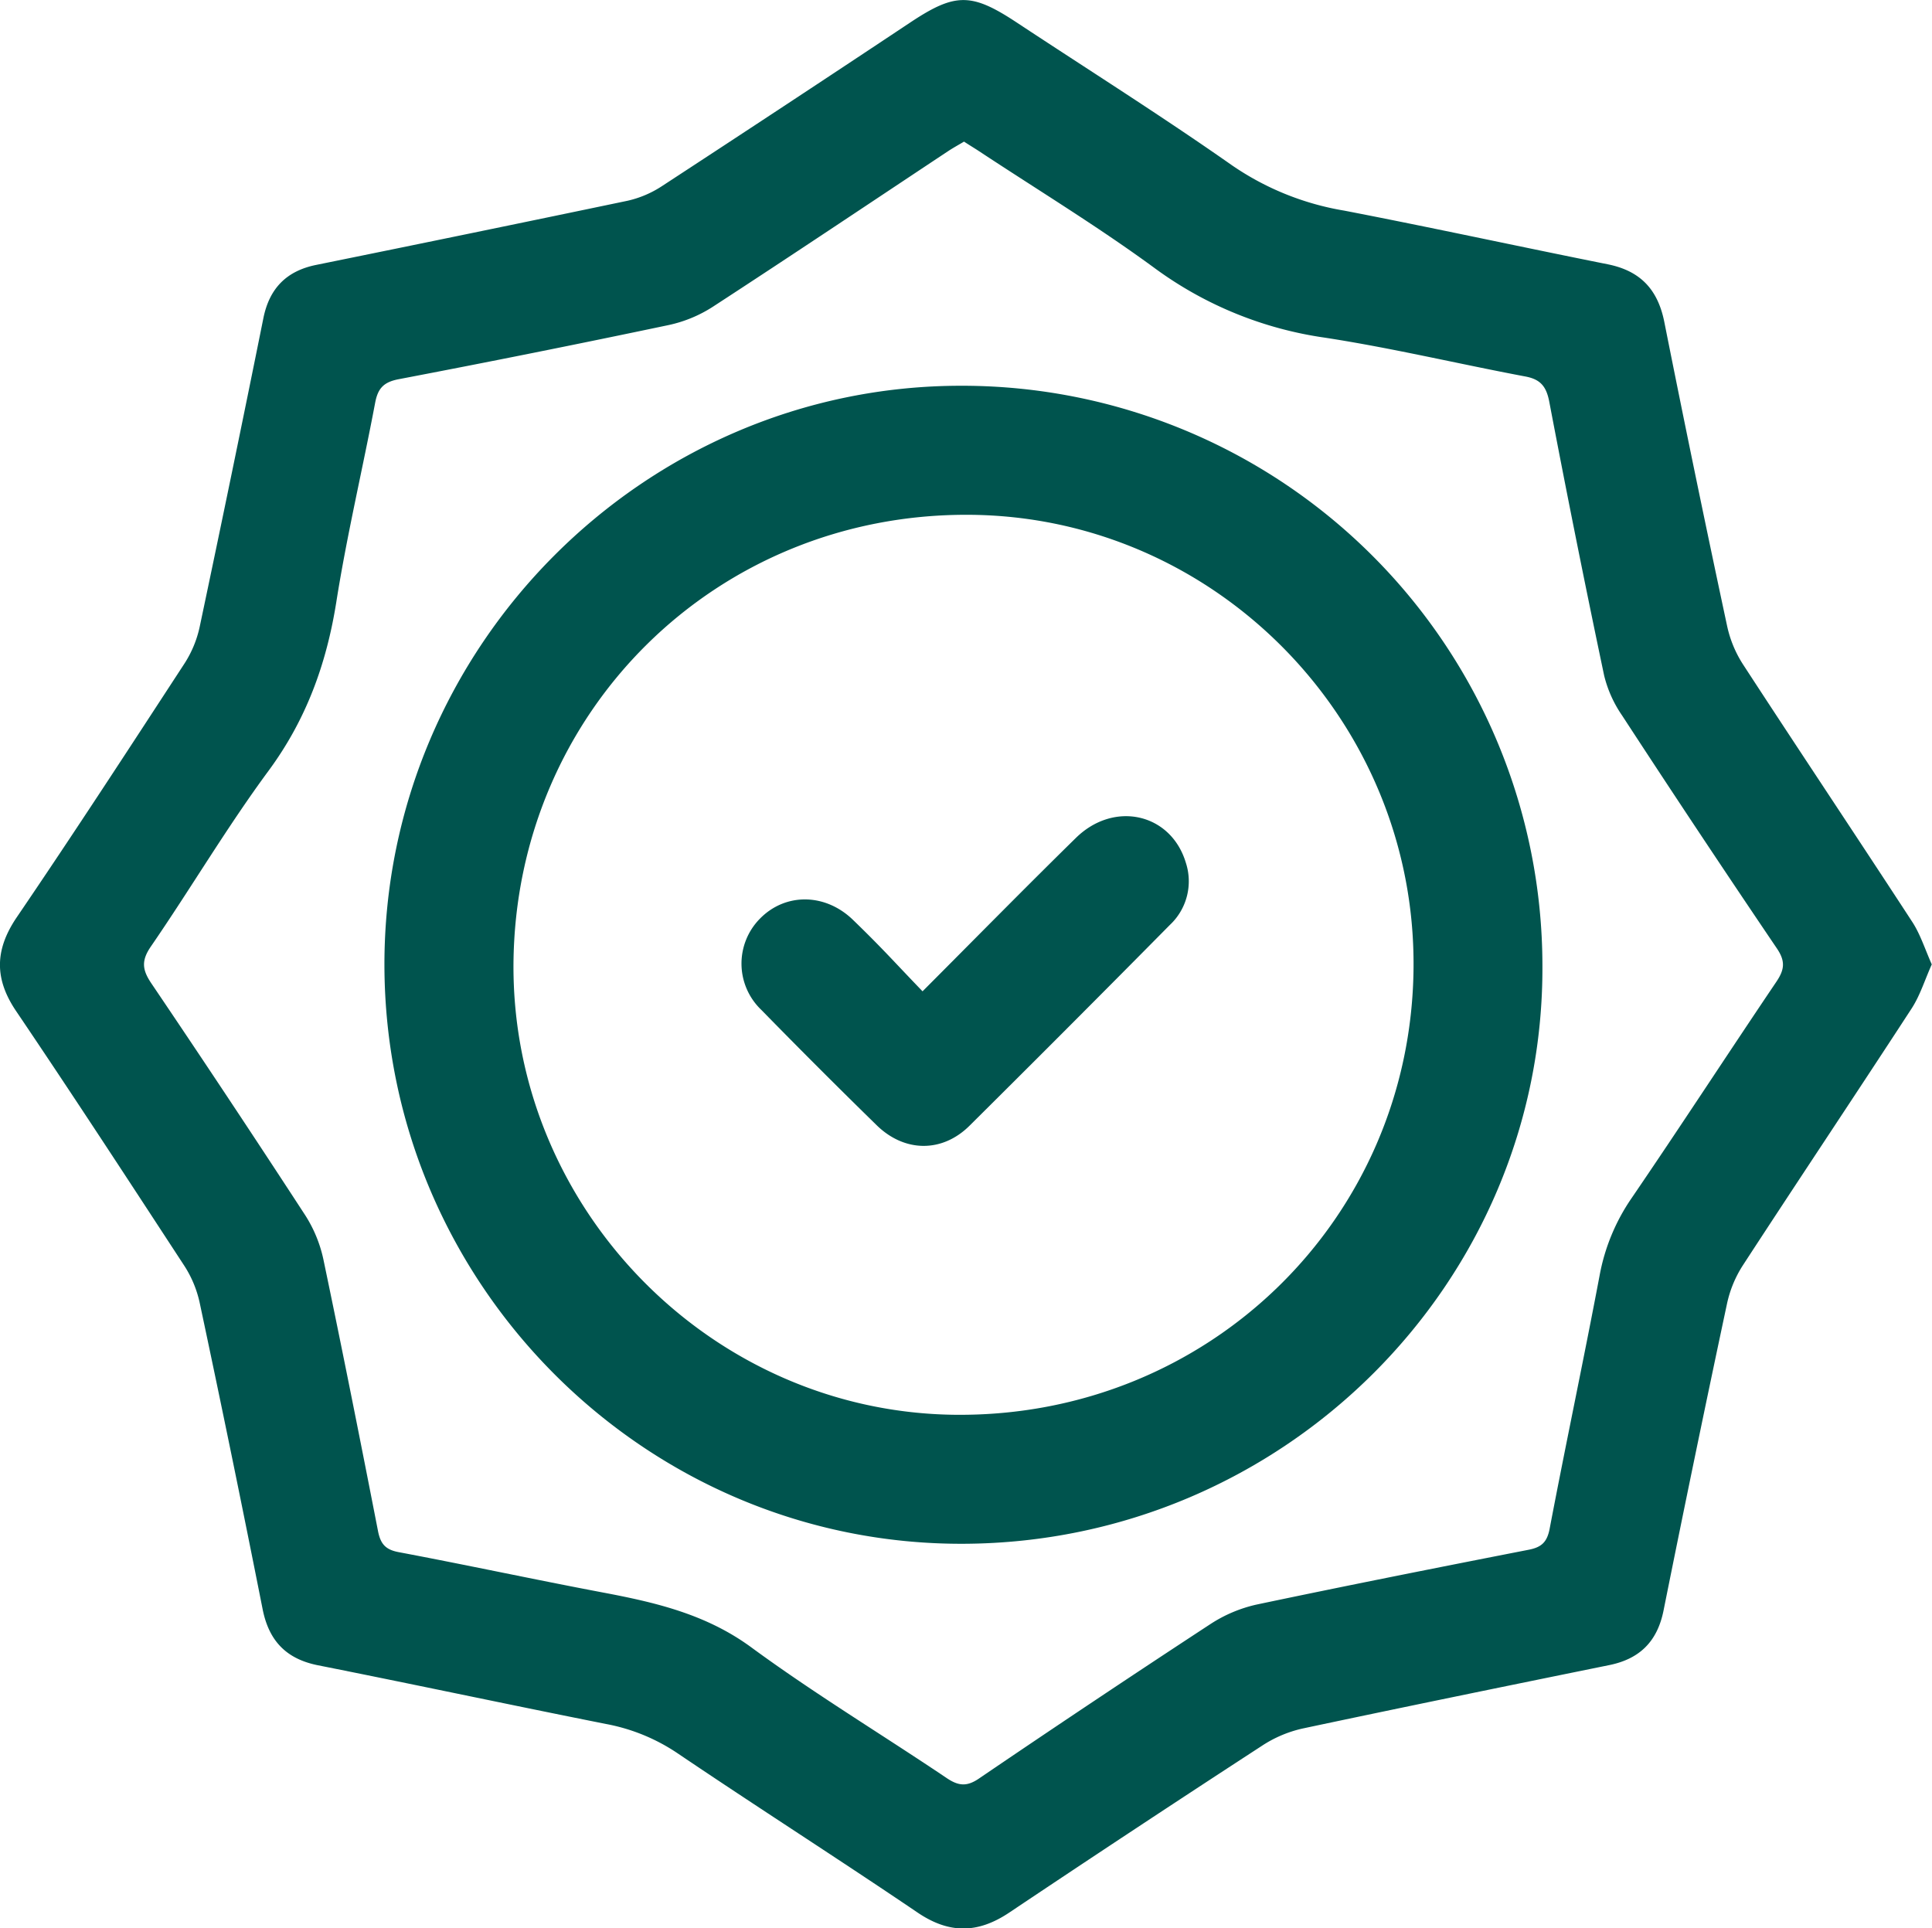 <svg xmlns="http://www.w3.org/2000/svg" viewBox="0 0 341.04 340.42"><title>premium</title><g id="e9dc1ba2-9c49-488d-9ab3-4be1a282ac09" data-name="Layer 2"><g id="b4e535ec-5375-4ee9-a31c-229a1a6179d4" data-name="Layer 1" fill="#00544e"><path d="M341,170.25c-1.23,2.73-2.06,5.49-3.58,7.82-9.86,15.14-19.91,30.17-29.77,45.31a20.34,20.34,0,0,0-2.8,6.79q-5.75,27-11.2,54.15c-1.09,5.42-4.17,8.52-9.55,9.62-18.07,3.68-36.12,7.37-54.15,11.2a21.61,21.61,0,0,0-7.11,3q-22.41,14.58-44.63,29.46c-5.56,3.74-10.61,3.83-16.21.05-14-9.49-28.33-18.63-42.37-28.12a33.58,33.58,0,0,0-12.61-5.18c-17-3.38-33.92-7-50.89-10.37-5.59-1.12-8.64-4.29-9.76-9.85Q41,257,35.24,229.94a19.66,19.66,0,0,0-2.68-6.45c-9.8-15-19.62-30.06-29.67-44.93C-1,172.85-.95,167.74,2.91,162,13,147.17,22.78,132.14,32.58,117.11a19.48,19.48,0,0,0,2.67-6.46Q41,83.43,46.5,56.13c1.07-5.24,4.08-8.31,9.34-9.37q27.47-5.58,54.89-11.31a18.46,18.46,0,0,0,6.1-2.58q22.06-14.41,44-29c7.82-5.17,10.69-5.15,18.64.1,12.69,8.38,25.57,16.49,38,25.21a49.21,49.21,0,0,0,19.8,8c15.54,3,31,6.37,46.5,9.47,5.71,1.14,8.83,4.36,10,10.1q5.36,26.92,11.11,53.79a20.41,20.41,0,0,0,2.82,6.78c9.86,15.14,19.91,30.17,29.78,45.31C338.94,164.82,339.76,167.45,341,170.25ZM170.17,25c-.95.57-1.91,1.09-2.83,1.7-13.81,9.16-27.58,18.39-41.47,27.43A23.5,23.5,0,0,1,118,57.39q-23.76,5-47.61,9.55c-2.68.51-3.69,1.62-4.17,4.18-2.22,11.75-5,23.41-6.86,35.2-1.74,10.91-5.31,20.73-11.94,29.73-7.38,10-13.74,20.79-20.8,31.06-1.74,2.54-1.48,4.15.12,6.52q13.71,20.28,27.08,40.81a23.63,23.63,0,0,1,3.25,7.81c3.35,16,6.53,32,9.65,48,.44,2.28,1.3,3.32,3.67,3.76,12,2.26,23.93,4.83,35.92,7.1,9.33,1.76,18.28,3.82,26.29,9.69,11.14,8.18,23,15.34,34.48,23.07,2.16,1.46,3.65,1.57,5.88,0q20.25-13.77,40.73-27.18a24.72,24.72,0,0,1,8.13-3.43c16-3.37,32-6.54,48-9.67,2.28-.44,3.27-1.33,3.73-3.73,2.84-14.93,6-29.79,8.82-44.72A35.34,35.34,0,0,1,288,211.53c8.64-12.66,17-25.52,25.57-38.22,1.44-2.14,1.62-3.62.09-5.88q-13.83-20.43-27.31-41.1a21.39,21.39,0,0,1-3.18-7.06q-5.08-24.12-9.69-48.35c-.53-2.78-1.62-4-4.34-4.48-11.75-2.22-23.4-5-35.2-6.82a66.58,66.58,0,0,1-30-12.2c-10-7.35-20.7-13.85-31.1-20.72C172,26.15,171.15,25.64,170.17,25Z"/><path d="M67.86,170.46C67.75,114.18,113.75,68,169.81,68.1A102.45,102.45,0,0,1,272.27,170.39c.3,56-45.61,101.9-102.16,102.14C114,272.77,68,226.81,67.86,170.46Zm22.78-.34c-.29,43.31,35,79.27,78.11,79.64,44.59.37,80.37-34.57,80.77-78.88.4-43.7-35-79.76-78.49-80C126.42,90.63,91,125.6,90.64,170.12Z"/><path d="M162.85,175c9.26-9.28,18.08-18.26,27.06-27.07,6.77-6.65,16.79-4.34,19.41,4.35a10.56,10.56,0,0,1-2.81,11q-17.61,17.82-35.39,35.47c-4.85,4.79-11.48,4.68-16.38-.12q-10.29-10.06-20.35-20.35a11.29,11.29,0,0,1-.24-16.11c4.49-4.58,11.49-4.52,16.38.18,2.07,2,4.07,4,6.07,6.09S160.56,172.63,162.85,175Z"/></g></g></svg>